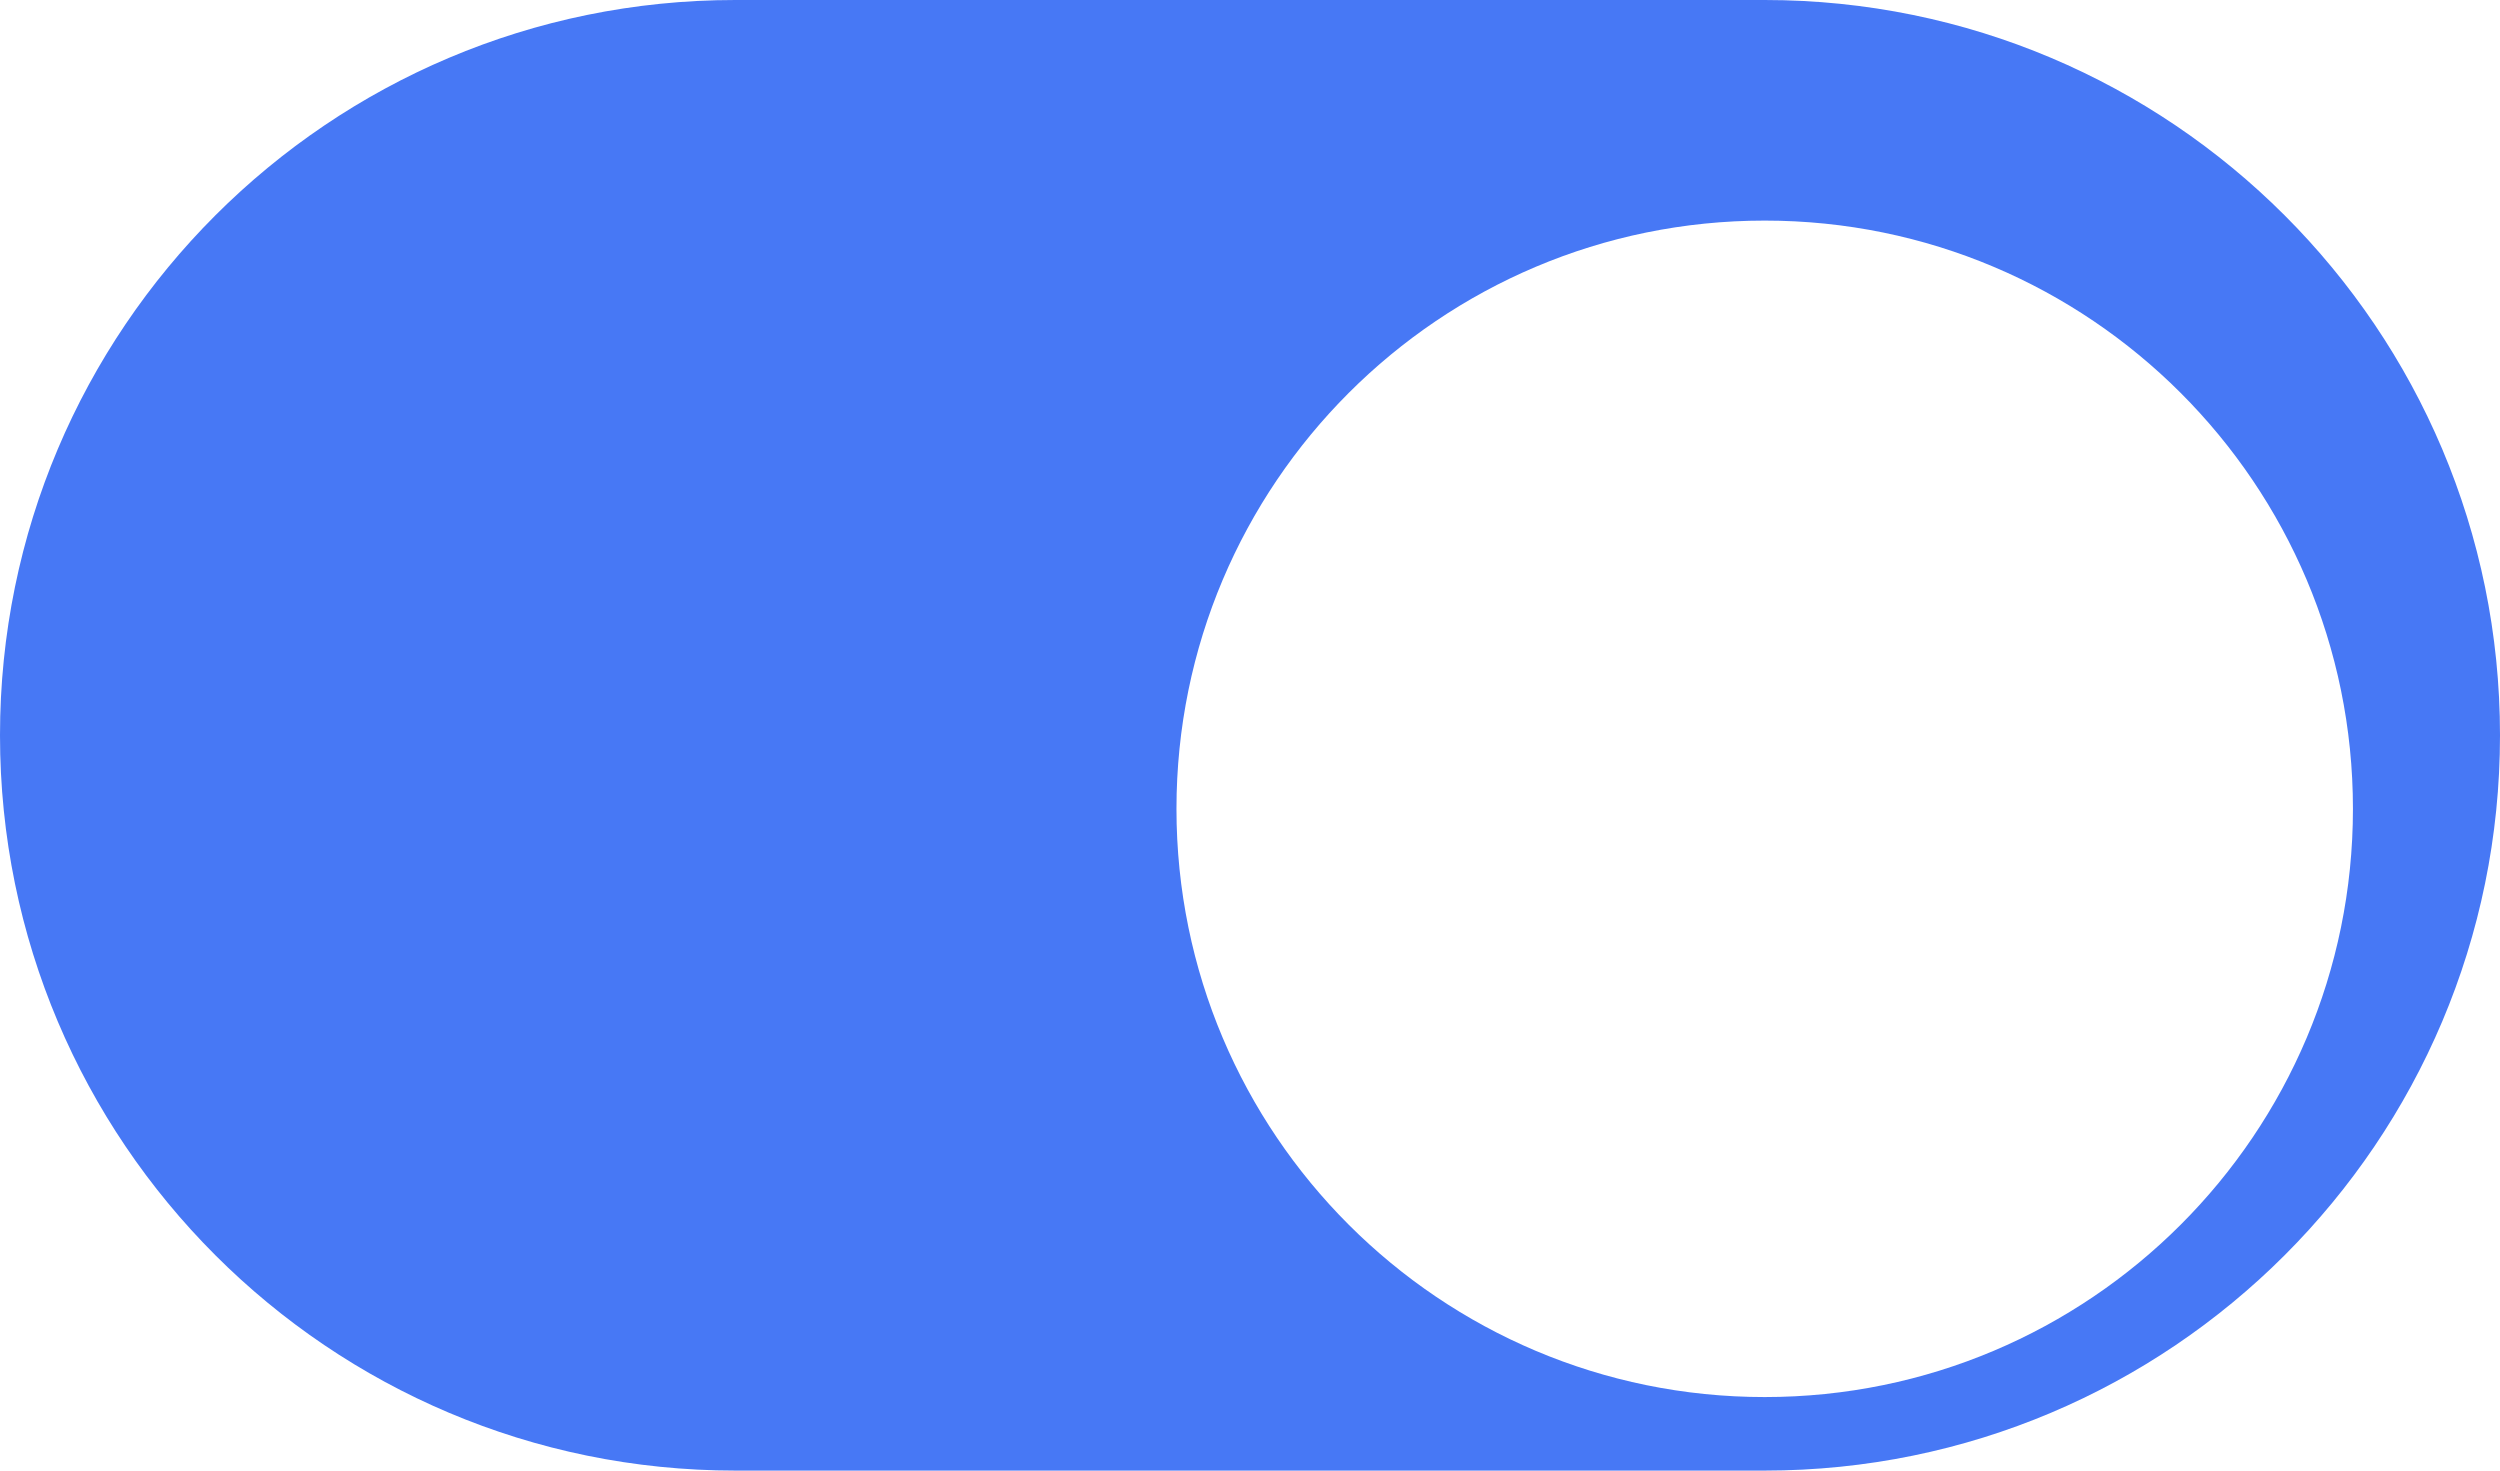 <svg width="34" height="20" viewBox="0 0 34 20" fill="none" xmlns="http://www.w3.org/2000/svg">
<g clip-path="url(#clip0_2265_195407)">
<path d="M0 10C0 4.477 4.477 0 10 0L24 0C29.523 0 34 4.477 34 10C34 15.523 29.523 20 24 20L10 20C4.477 20 0 15.523 0 10Z" fill="#4778F5"/>
<g filter="url(#filter0_d_2265_195407)">
<path d="M16 10C16 5.582 19.582 2 24 2C28.418 2 32 5.582 32 10C32 14.418 28.418 18 24 18C19.582 18 16 14.418 16 10Z" fill="white"/>
</g>
</g>
<defs>
<filter id="filter0_d_2265_195407" x="14" y="1" width="20" height="20" filterUnits="userSpaceOnUse" color-interpolation-filters="sRGB">
<feFlood flood-opacity="0" result="BackgroundImageFix"/>
<feColorMatrix in="SourceAlpha" type="matrix" values="0 0 0 0 0 0 0 0 0 0 0 0 0 0 0 0 0 0 127 0" result="hardAlpha"/>
<feOffset dy="1"/>
<feGaussianBlur stdDeviation="1"/>
<feComposite in2="hardAlpha" operator="out"/>
<feColorMatrix type="matrix" values="0 0 0 0 0.078 0 0 0 0 0.082 0 0 0 0 0.102 0 0 0 0.05 0"/>
<feBlend mode="normal" in2="BackgroundImageFix" result="effect1_dropShadow_2265_195407"/>
<feBlend mode="normal" in="SourceGraphic" in2="effect1_dropShadow_2265_195407" result="shape"/>
</filter>
<clipPath id="clip0_2265_195407">
<path d="M0 10C0 4.477 4.477 0 10 0L24 0C29.523 0 34 4.477 34 10C34 15.523 29.523 20 24 20L10 20C4.477 20 0 15.523 0 10Z" fill="white"/>
</clipPath>
</defs>
</svg>
